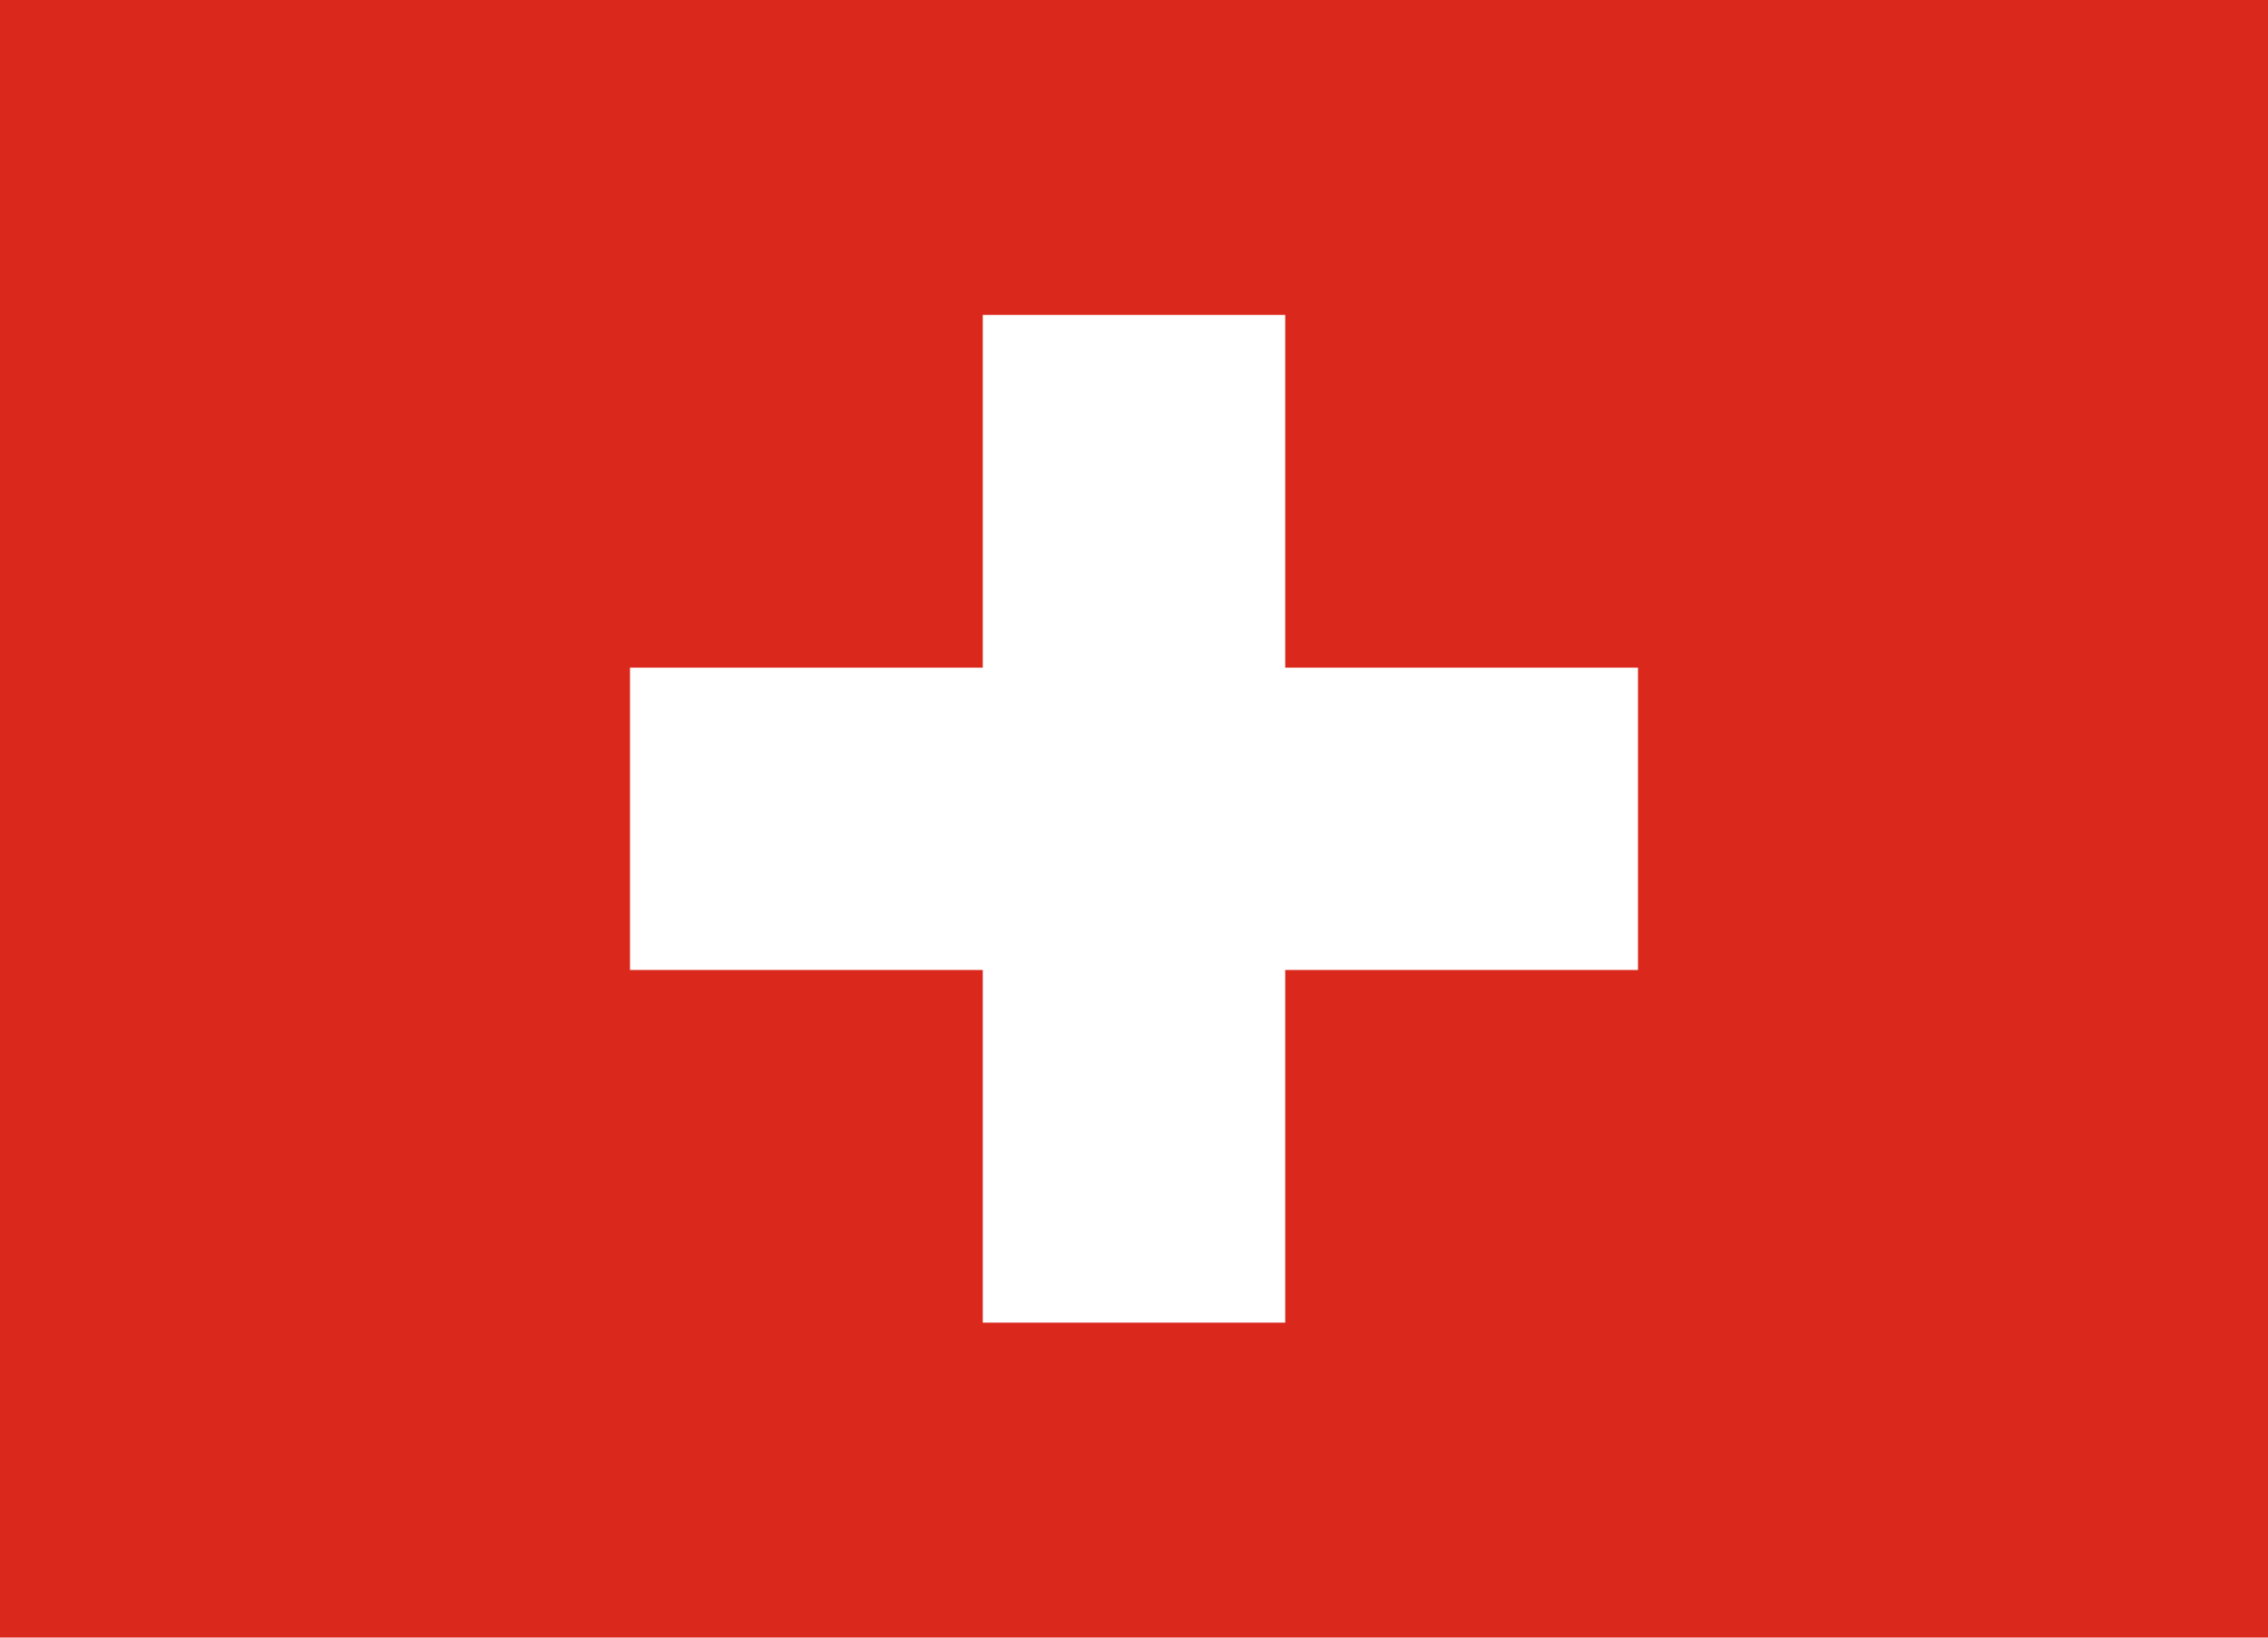 <svg xmlns="http://www.w3.org/2000/svg" width="36" height="26" fill="none"><path fill="#DA291C" d="M0 0h36v26H0z"/><path fill="#fff" fill-rule="evenodd" d="M20.4 5h-4.8v5.6H10v4.8h5.6V21h4.8v-5.6H26v-4.8h-5.6z" clip-rule="evenodd"/></svg>